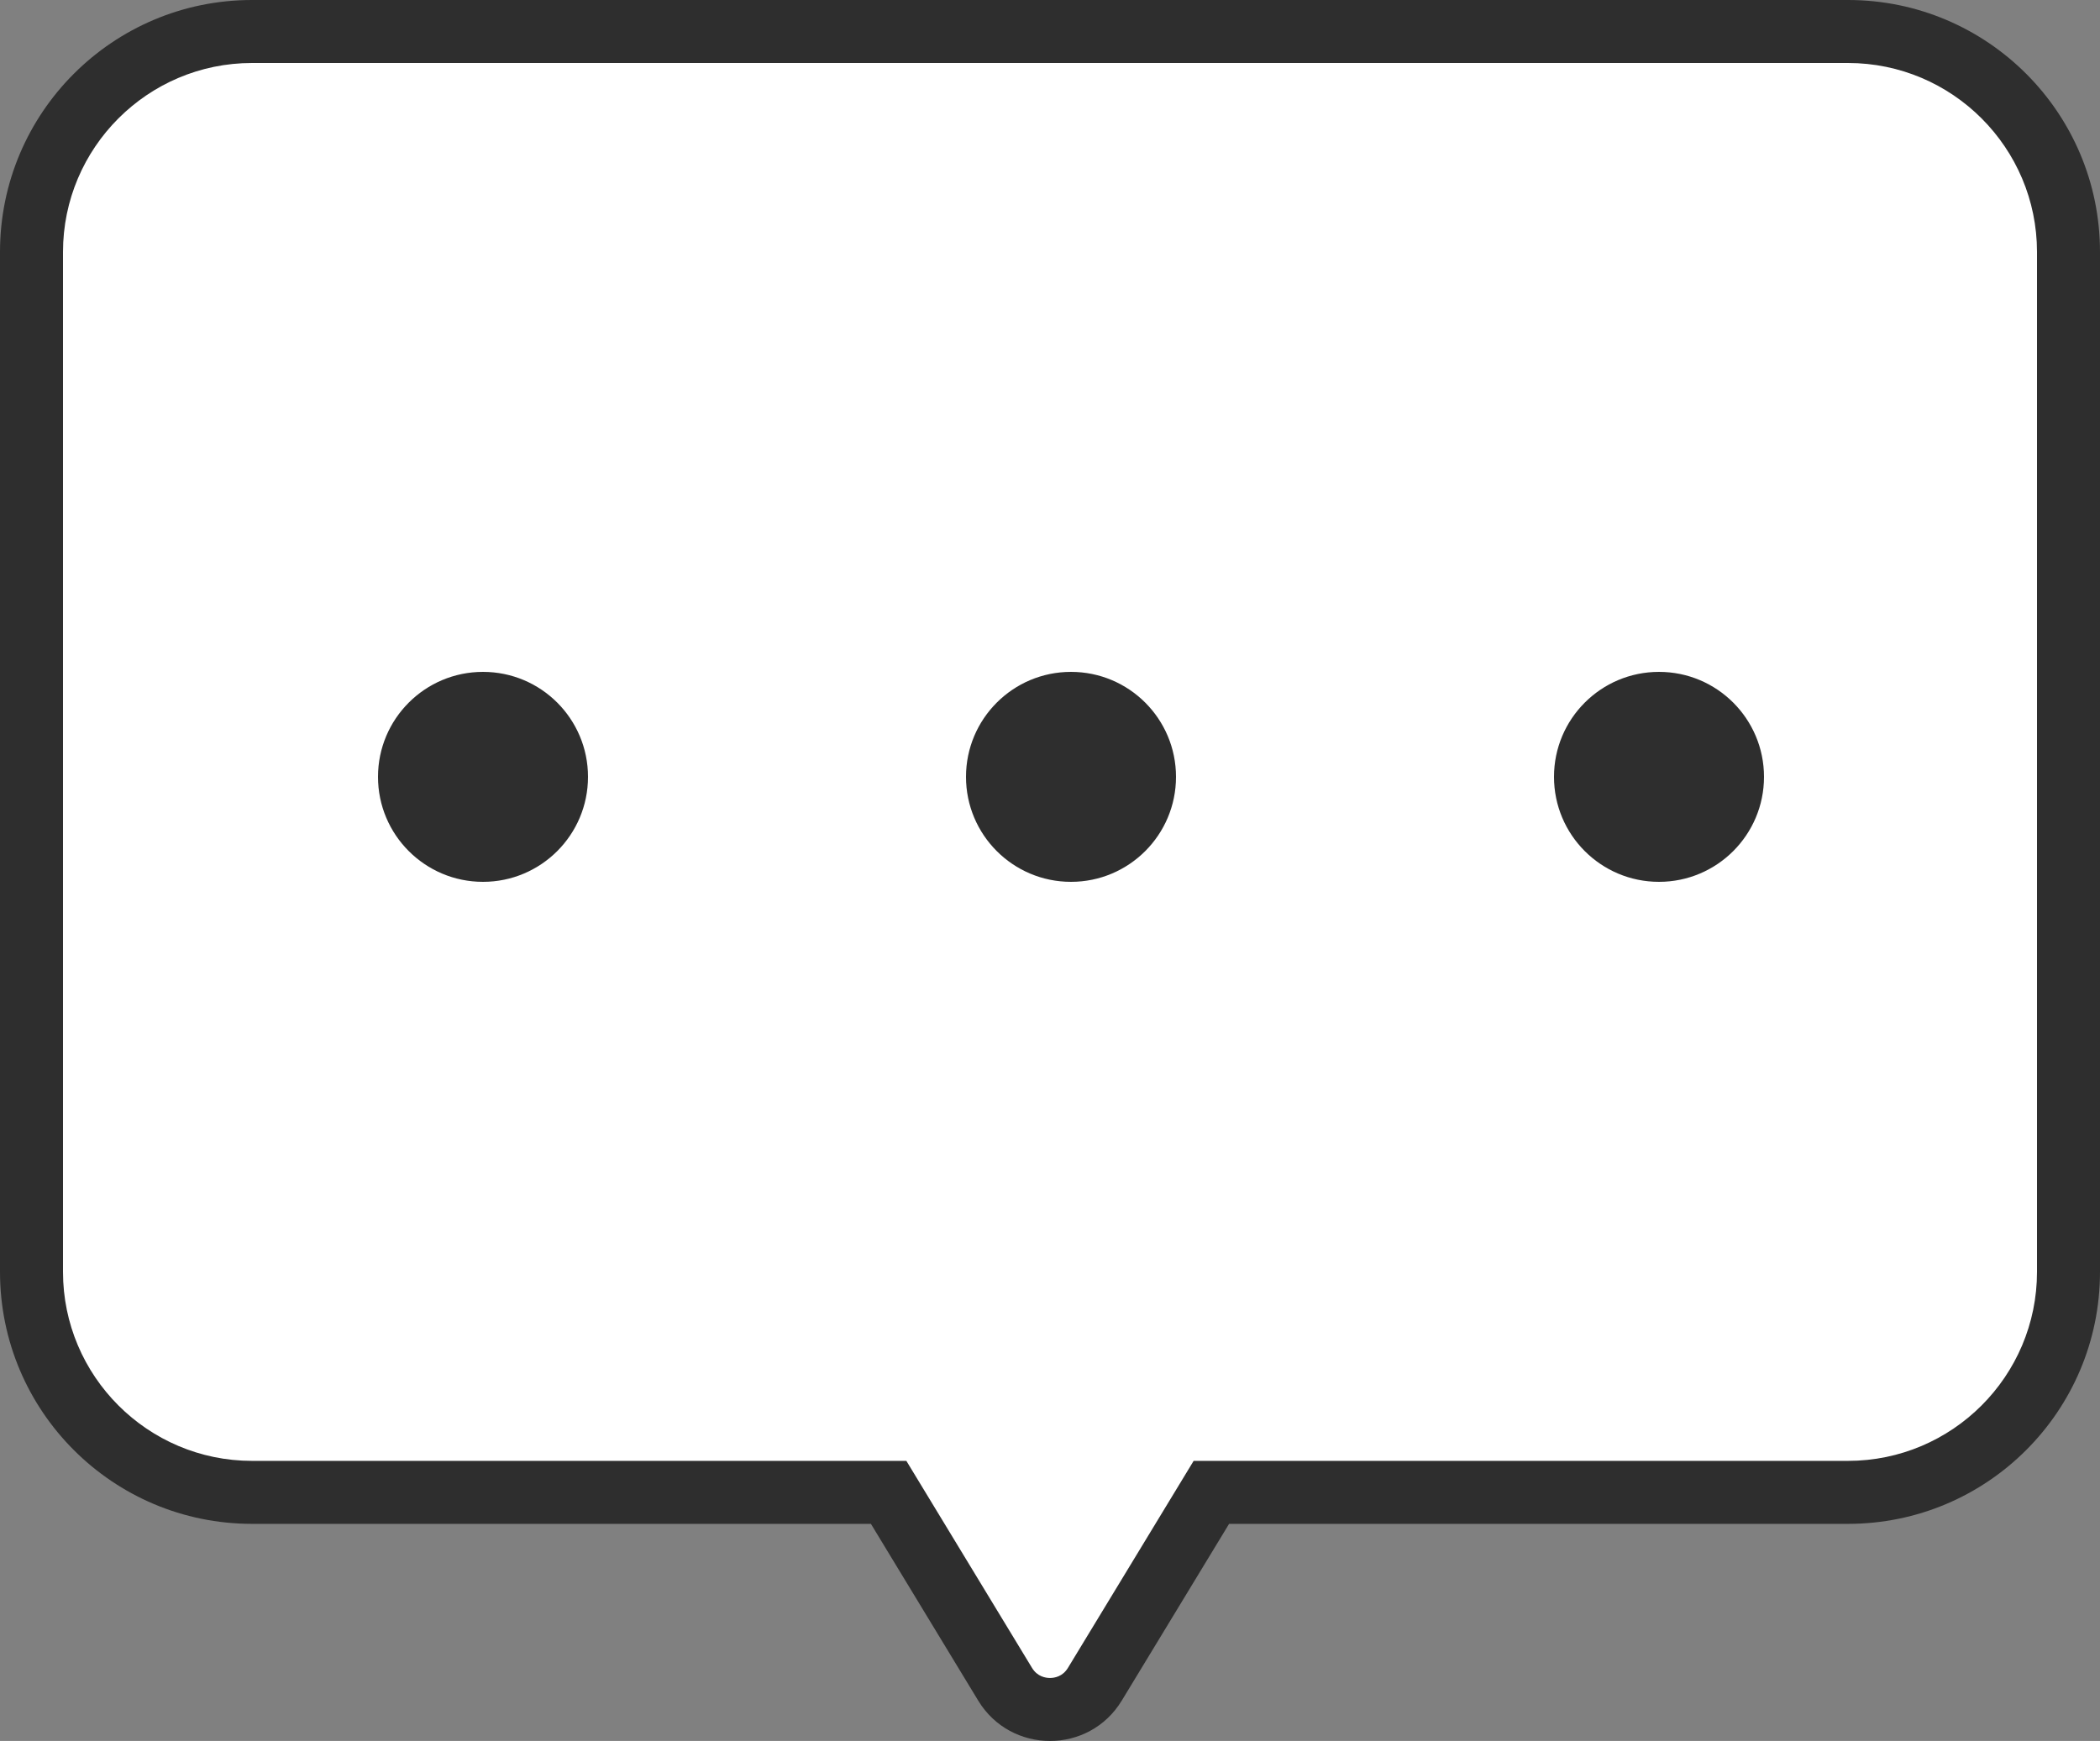 <svg xmlns="http://www.w3.org/2000/svg" width="50" height="41.459" viewBox="0 0 50 41.459">
  <rect x="0" y="0" width="50" height="41.459" fill="#808080" stroke="none"/>
  <g id="组_120" data-name="组 120" transform="translate(-348 -7253)">
    <g id="联合_24" data-name="联合 24" transform="translate(348 7253)" fill="#fff">
      <path d="M 25 40.709 C 24.553 40.709 24.163 40.49 23.931 40.108 L 21.377 35.9 L 21.158 35.539 L 20.736 35.539 L 6 35.539 C 3.105 35.539 0.75 33.184 0.75 30.289 L 0.75 6 C 0.75 3.105 3.105 0.75 6 0.75 L 44 0.75 C 46.895 0.75 49.25 3.105 49.25 6 L 49.25 30.289 C 49.25 33.184 46.895 35.539 44 35.539 L 29.264 35.539 L 28.842 35.539 L 28.623 35.9 L 26.068 40.108 C 25.836 40.49 25.447 40.709 25 40.709 Z" stroke="none"/>
      <path d="M 25 39.959 C 25.105 39.959 25.3 39.928 25.427 39.719 L 28.42 34.789 L 44 34.789 C 46.482 34.789 48.5 32.77 48.5 30.289 L 48.5 6 C 48.5 3.519 46.482 1.5 44 1.5 L 6 1.5 C 3.519 1.5 1.5 3.519 1.5 6 L 1.5 30.289 C 1.5 32.77 3.519 34.789 6 34.789 L 21.58 34.789 L 24.572 39.719 C 24.699 39.928 24.895 39.959 25 39.959 M 25 41.459 C 24.34 41.459 23.679 41.139 23.29 40.497 L 20.736 36.289 L 6 36.289 C 2.687 36.289 2.716064386731887e-07 33.603 2.716064386731887e-07 30.289 L 2.716064386731887e-07 6 C 2.716064386731887e-07 2.686 2.687 -2.445068275847007e-06 6 -2.445068275847007e-06 L 44 -2.445068275847007e-06 C 47.314 -2.445068275847007e-06 50 2.686 50 6 L 50 30.289 C 50 33.603 47.314 36.289 44 36.289 L 29.264 36.289 L 26.709 40.497 C 26.32 41.139 25.66 41.459 25 41.459 Z" stroke="none" fill="#2e2e2e"/>
    </g>
    <circle id="椭圆_44" data-name="椭圆 44" cx="2.5" cy="2.5" r="2.5" transform="translate(357 7269)" fill="#2e2e2e"/>
    <circle id="椭圆_45" data-name="椭圆 45" cx="2.5" cy="2.5" r="2.5" transform="translate(371 7269)" fill="#2e2e2e"/>
    <circle id="椭圆_46" data-name="椭圆 46" cx="2.5" cy="2.5" r="2.5" transform="translate(385 7269)" fill="#2e2e2e"/>
  </g>
</svg>
